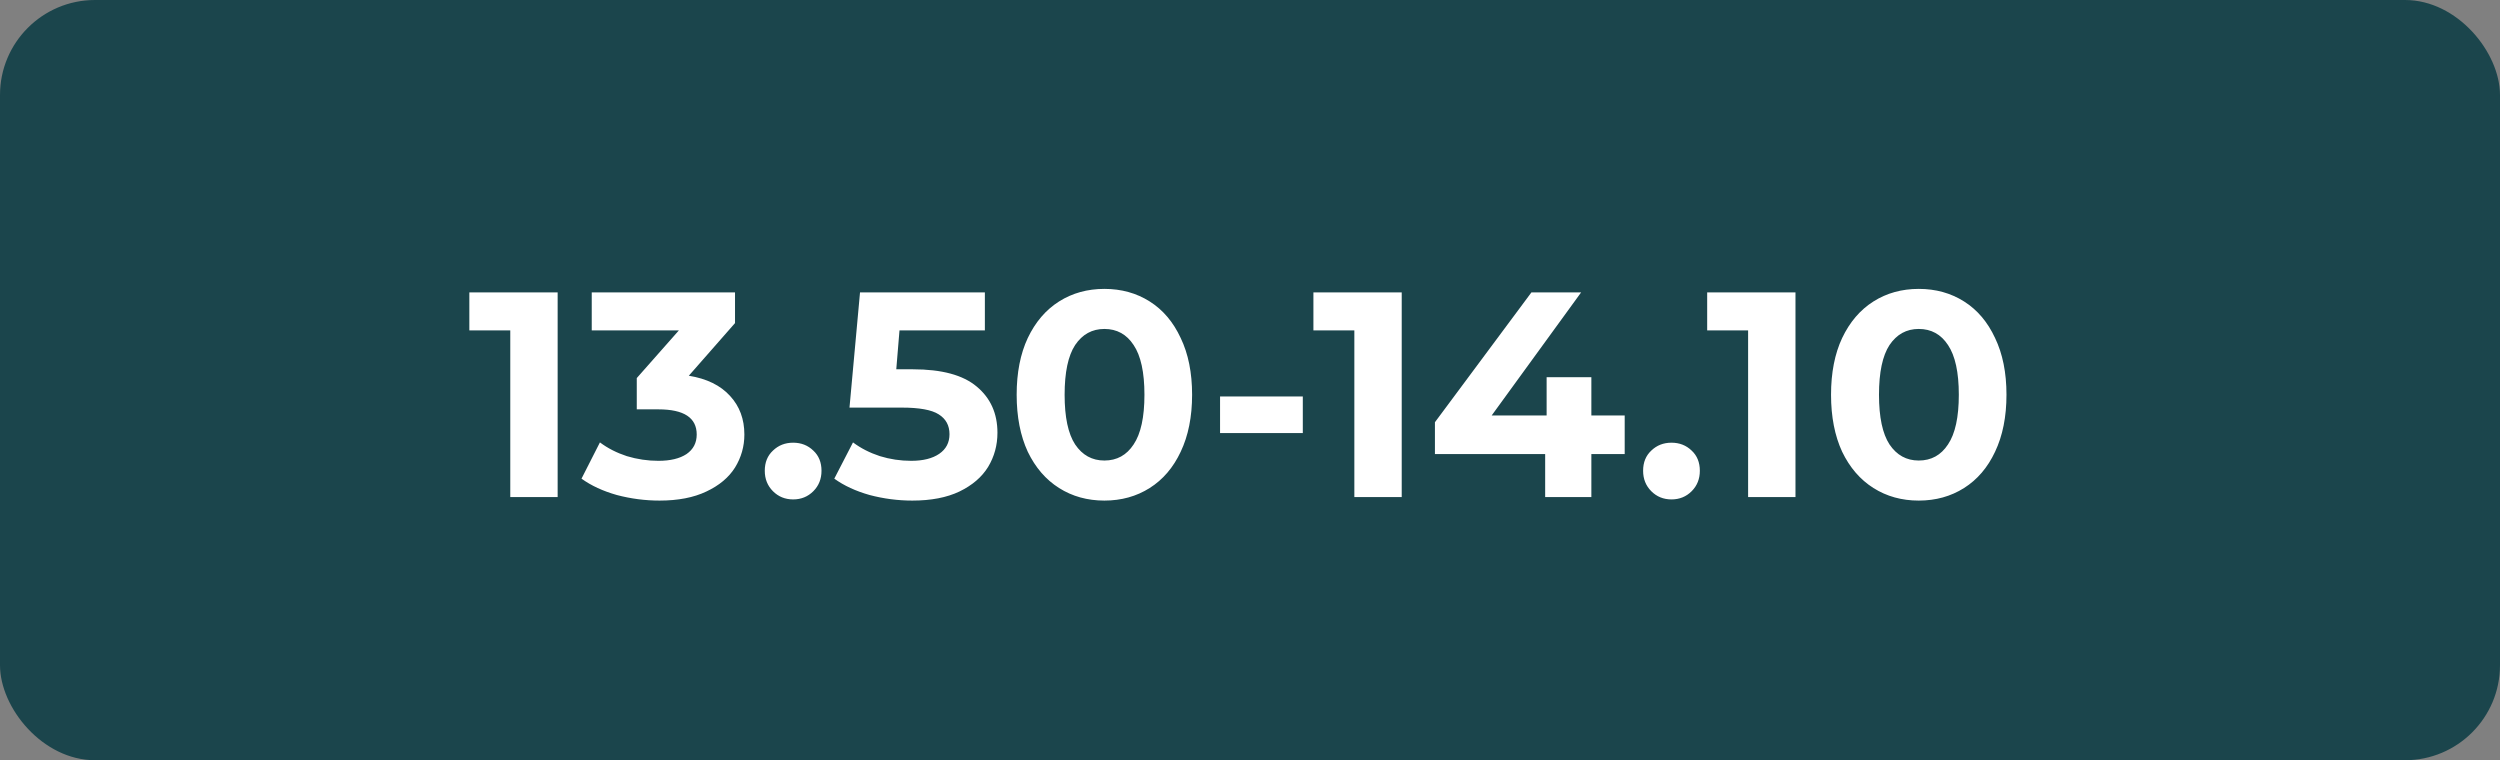 <?xml version="1.0" encoding="UTF-8"?> <svg xmlns="http://www.w3.org/2000/svg" width="684" height="208" viewBox="0 0 684 208" fill="none"><rect x="0" y="0" width="684" height="208" fill="#808080" stroke="none"/> <rect width="684" height="208" rx="26" fill="#1B454C"></rect> <path d="M152.572 80V136H139.612V90.4H128.412V80H152.572ZM188.46 102.8C193.366 103.6 197.126 105.44 199.74 108.32C202.353 111.147 203.66 114.667 203.66 118.88C203.66 122.133 202.806 125.147 201.1 127.92C199.393 130.64 196.78 132.827 193.26 134.48C189.793 136.133 185.526 136.96 180.46 136.96C176.513 136.96 172.62 136.453 168.78 135.44C164.993 134.373 161.766 132.88 159.1 130.96L164.14 121.04C166.273 122.64 168.726 123.893 171.5 124.8C174.326 125.653 177.206 126.08 180.14 126.08C183.393 126.08 185.953 125.467 187.82 124.24C189.686 122.96 190.62 121.173 190.62 118.88C190.62 114.293 187.126 112 180.14 112H174.22V103.44L185.74 90.4H161.9V80H201.1V88.4L188.46 102.8ZM217.003 136.64C214.817 136.64 212.977 135.893 211.483 134.4C209.99 132.907 209.243 131.04 209.243 128.8C209.243 126.507 209.99 124.667 211.483 123.28C212.977 121.84 214.817 121.12 217.003 121.12C219.19 121.12 221.03 121.84 222.523 123.28C224.017 124.667 224.763 126.507 224.763 128.8C224.763 131.04 224.017 132.907 222.523 134.4C221.03 135.893 219.19 136.64 217.003 136.64ZM249.781 101.04C257.674 101.04 263.488 102.613 267.221 105.76C271.008 108.907 272.901 113.12 272.901 118.4C272.901 121.813 272.048 124.933 270.341 127.76C268.634 130.533 266.021 132.773 262.501 134.48C259.034 136.133 254.741 136.96 249.621 136.96C245.674 136.96 241.781 136.453 237.941 135.44C234.154 134.373 230.928 132.88 228.261 130.96L233.381 121.04C235.514 122.64 237.968 123.893 240.741 124.8C243.514 125.653 246.368 126.08 249.301 126.08C252.554 126.08 255.114 125.44 256.981 124.16C258.848 122.88 259.781 121.093 259.781 118.8C259.781 116.4 258.794 114.587 256.821 113.36C254.901 112.133 251.541 111.52 246.741 111.52H232.421L235.301 80H269.461V90.4H246.101L245.221 101.04H249.781ZM302.159 136.96C297.519 136.96 293.386 135.813 289.759 133.52C286.132 131.227 283.279 127.92 281.199 123.6C279.172 119.227 278.159 114.027 278.159 108C278.159 101.973 279.172 96.8 281.199 92.48C283.279 88.107 286.132 84.773 289.759 82.48C293.386 80.187 297.519 79.04 302.159 79.04C306.799 79.04 310.932 80.187 314.559 82.48C318.186 84.773 321.012 88.107 323.039 92.48C325.119 96.8 326.159 101.973 326.159 108C326.159 114.027 325.119 119.227 323.039 123.6C321.012 127.92 318.186 131.227 314.559 133.52C310.932 135.813 306.799 136.96 302.159 136.96ZM302.159 126C305.572 126 308.239 124.533 310.159 121.6C312.132 118.667 313.119 114.133 313.119 108C313.119 101.867 312.132 97.333 310.159 94.4C308.239 91.467 305.572 90 302.159 90C298.799 90 296.132 91.467 294.159 94.4C292.239 97.333 291.279 101.867 291.279 108C291.279 114.133 292.239 118.667 294.159 121.6C296.132 124.533 298.799 126 302.159 126ZM333.808 108.48H356.448V118.48H333.808V108.48ZM383.509 80V136H370.549V90.4H359.349V80H383.509ZM444.517 124.24H435.397V136H422.757V124.24H392.597V115.52L418.997 80H432.597L408.117 113.68H423.157V103.2H435.397V113.68H444.517V124.24ZM457.316 136.64C455.129 136.64 453.289 135.893 451.796 134.4C450.303 132.907 449.556 131.04 449.556 128.8C449.556 126.507 450.303 124.667 451.796 123.28C453.289 121.84 455.129 121.12 457.316 121.12C459.503 121.12 461.343 121.84 462.836 123.28C464.329 124.667 465.076 126.507 465.076 128.8C465.076 131.04 464.329 132.907 462.836 134.4C461.343 135.893 459.503 136.64 457.316 136.64ZM491.243 80V136H478.283V90.4H467.083V80H491.243ZM524.972 136.96C520.332 136.96 516.198 135.813 512.572 133.52C508.945 131.227 506.092 127.92 504.012 123.6C501.985 119.227 500.972 114.027 500.972 108C500.972 101.973 501.985 96.8 504.012 92.48C506.092 88.107 508.945 84.773 512.572 82.48C516.198 80.187 520.332 79.04 524.972 79.04C529.612 79.04 533.745 80.187 537.372 82.48C540.998 84.773 543.825 88.107 545.852 92.48C547.932 96.8 548.972 101.973 548.972 108C548.972 114.027 547.932 119.227 545.852 123.6C543.825 127.92 540.998 131.227 537.372 133.52C533.745 135.813 529.612 136.96 524.972 136.96ZM524.972 126C528.385 126 531.052 124.533 532.972 121.6C534.945 118.667 535.932 114.133 535.932 108C535.932 101.867 534.945 97.333 532.972 94.4C531.052 91.467 528.385 90 524.972 90C521.612 90 518.945 91.467 516.972 94.4C515.052 97.333 514.092 101.867 514.092 108C514.092 114.133 515.052 118.667 516.972 121.6C518.945 124.533 521.612 126 524.972 126Z" fill="white"></path> </svg> 